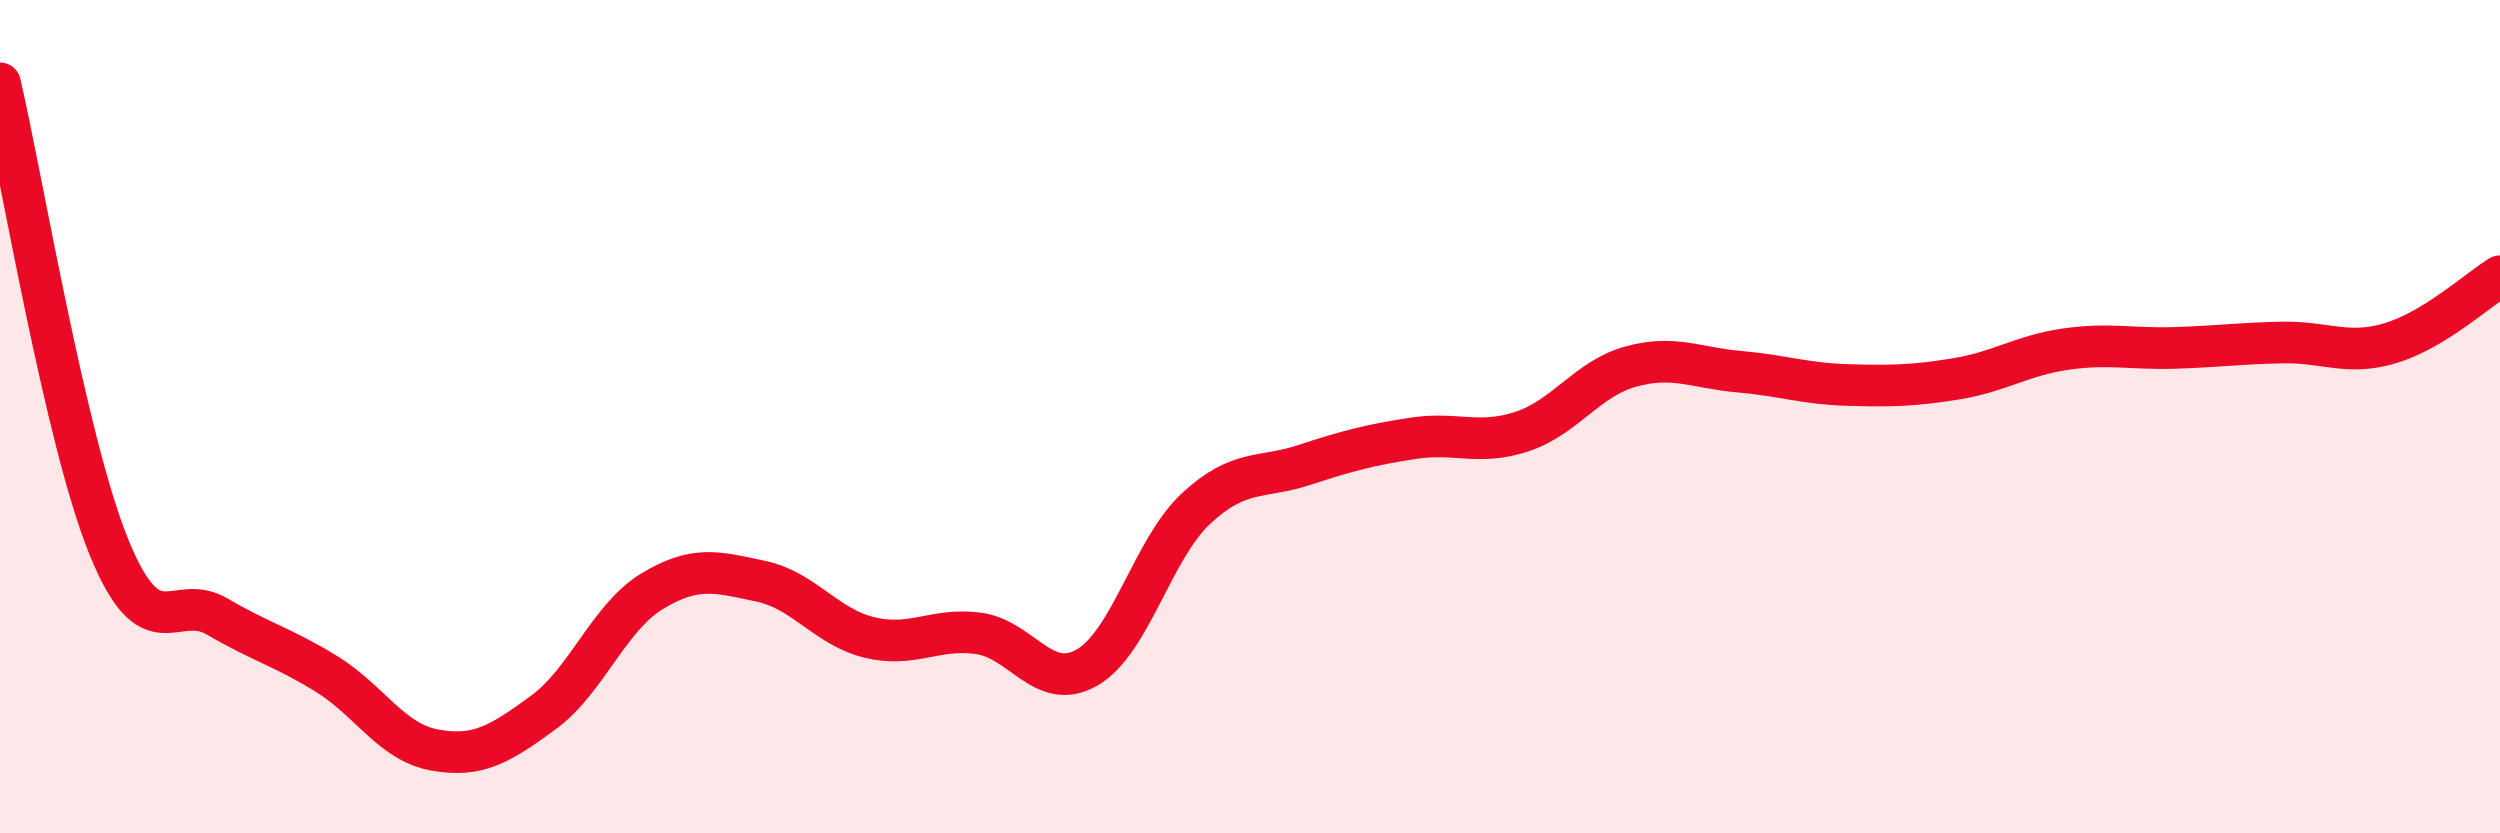 
    <svg width="60" height="20" viewBox="0 0 60 20" xmlns="http://www.w3.org/2000/svg">
      <path
        d="M 0,2 C 0.52,4.22 1.57,10.56 2.61,13.12 C 3.65,15.68 4.18,14.19 5.22,14.8 C 6.26,15.41 6.79,15.53 7.83,16.17 C 8.87,16.81 9.39,17.81 10.43,18 C 11.47,18.19 12,17.86 13.04,17.1 C 14.08,16.34 14.61,14.82 15.65,14.19 C 16.69,13.56 17.22,13.73 18.26,13.95 C 19.3,14.17 19.83,15.05 20.87,15.3 C 21.91,15.55 22.44,15.06 23.48,15.2 C 24.52,15.34 25.05,16.62 26.09,16.02 C 27.13,15.42 27.66,13.18 28.7,12.21 C 29.74,11.24 30.26,11.5 31.3,11.16 C 32.34,10.82 32.87,10.68 33.91,10.52 C 34.95,10.36 35.48,10.7 36.52,10.36 C 37.56,10.02 38.09,9.09 39.13,8.8 C 40.17,8.51 40.7,8.83 41.74,8.92 C 42.78,9.01 43.31,9.21 44.35,9.24 C 45.39,9.27 45.92,9.26 46.96,9.09 C 48,8.92 48.53,8.53 49.57,8.38 C 50.61,8.23 51.13,8.38 52.17,8.35 C 53.21,8.32 53.74,8.24 54.78,8.22 C 55.82,8.2 56.35,8.55 57.39,8.23 C 58.43,7.91 59.48,6.95 60,6.63L60 20L0 20Z"
        fill="#EB0A25"
        opacity="0.1"
        stroke-linecap="round"
        stroke-linejoin="round"
      />
      <path
        d="M 0,2 C 0.52,4.22 1.57,10.56 2.61,13.12 C 3.65,15.68 4.18,14.19 5.22,14.8 C 6.26,15.41 6.79,15.53 7.83,16.17 C 8.87,16.81 9.39,17.81 10.43,18 C 11.47,18.19 12,17.86 13.04,17.1 C 14.08,16.34 14.61,14.82 15.65,14.19 C 16.69,13.56 17.22,13.73 18.26,13.95 C 19.3,14.17 19.83,15.05 20.87,15.3 C 21.91,15.55 22.44,15.06 23.48,15.2 C 24.52,15.34 25.05,16.62 26.09,16.02 C 27.13,15.42 27.66,13.18 28.7,12.21 C 29.74,11.24 30.26,11.5 31.3,11.16 C 32.34,10.82 32.87,10.68 33.91,10.52 C 34.95,10.36 35.48,10.7 36.52,10.36 C 37.56,10.02 38.09,9.09 39.13,8.8 C 40.17,8.51 40.7,8.83 41.74,8.92 C 42.78,9.01 43.31,9.21 44.35,9.24 C 45.39,9.27 45.92,9.26 46.96,9.09 C 48,8.92 48.53,8.53 49.57,8.38 C 50.61,8.23 51.13,8.38 52.17,8.35 C 53.21,8.32 53.74,8.24 54.78,8.22 C 55.82,8.2 56.35,8.55 57.39,8.23 C 58.43,7.91 59.48,6.95 60,6.63"
        stroke="#EB0A25"
        stroke-width="1"
        fill="none"
        stroke-linecap="round"
        stroke-linejoin="round"
      />
    </svg>
  